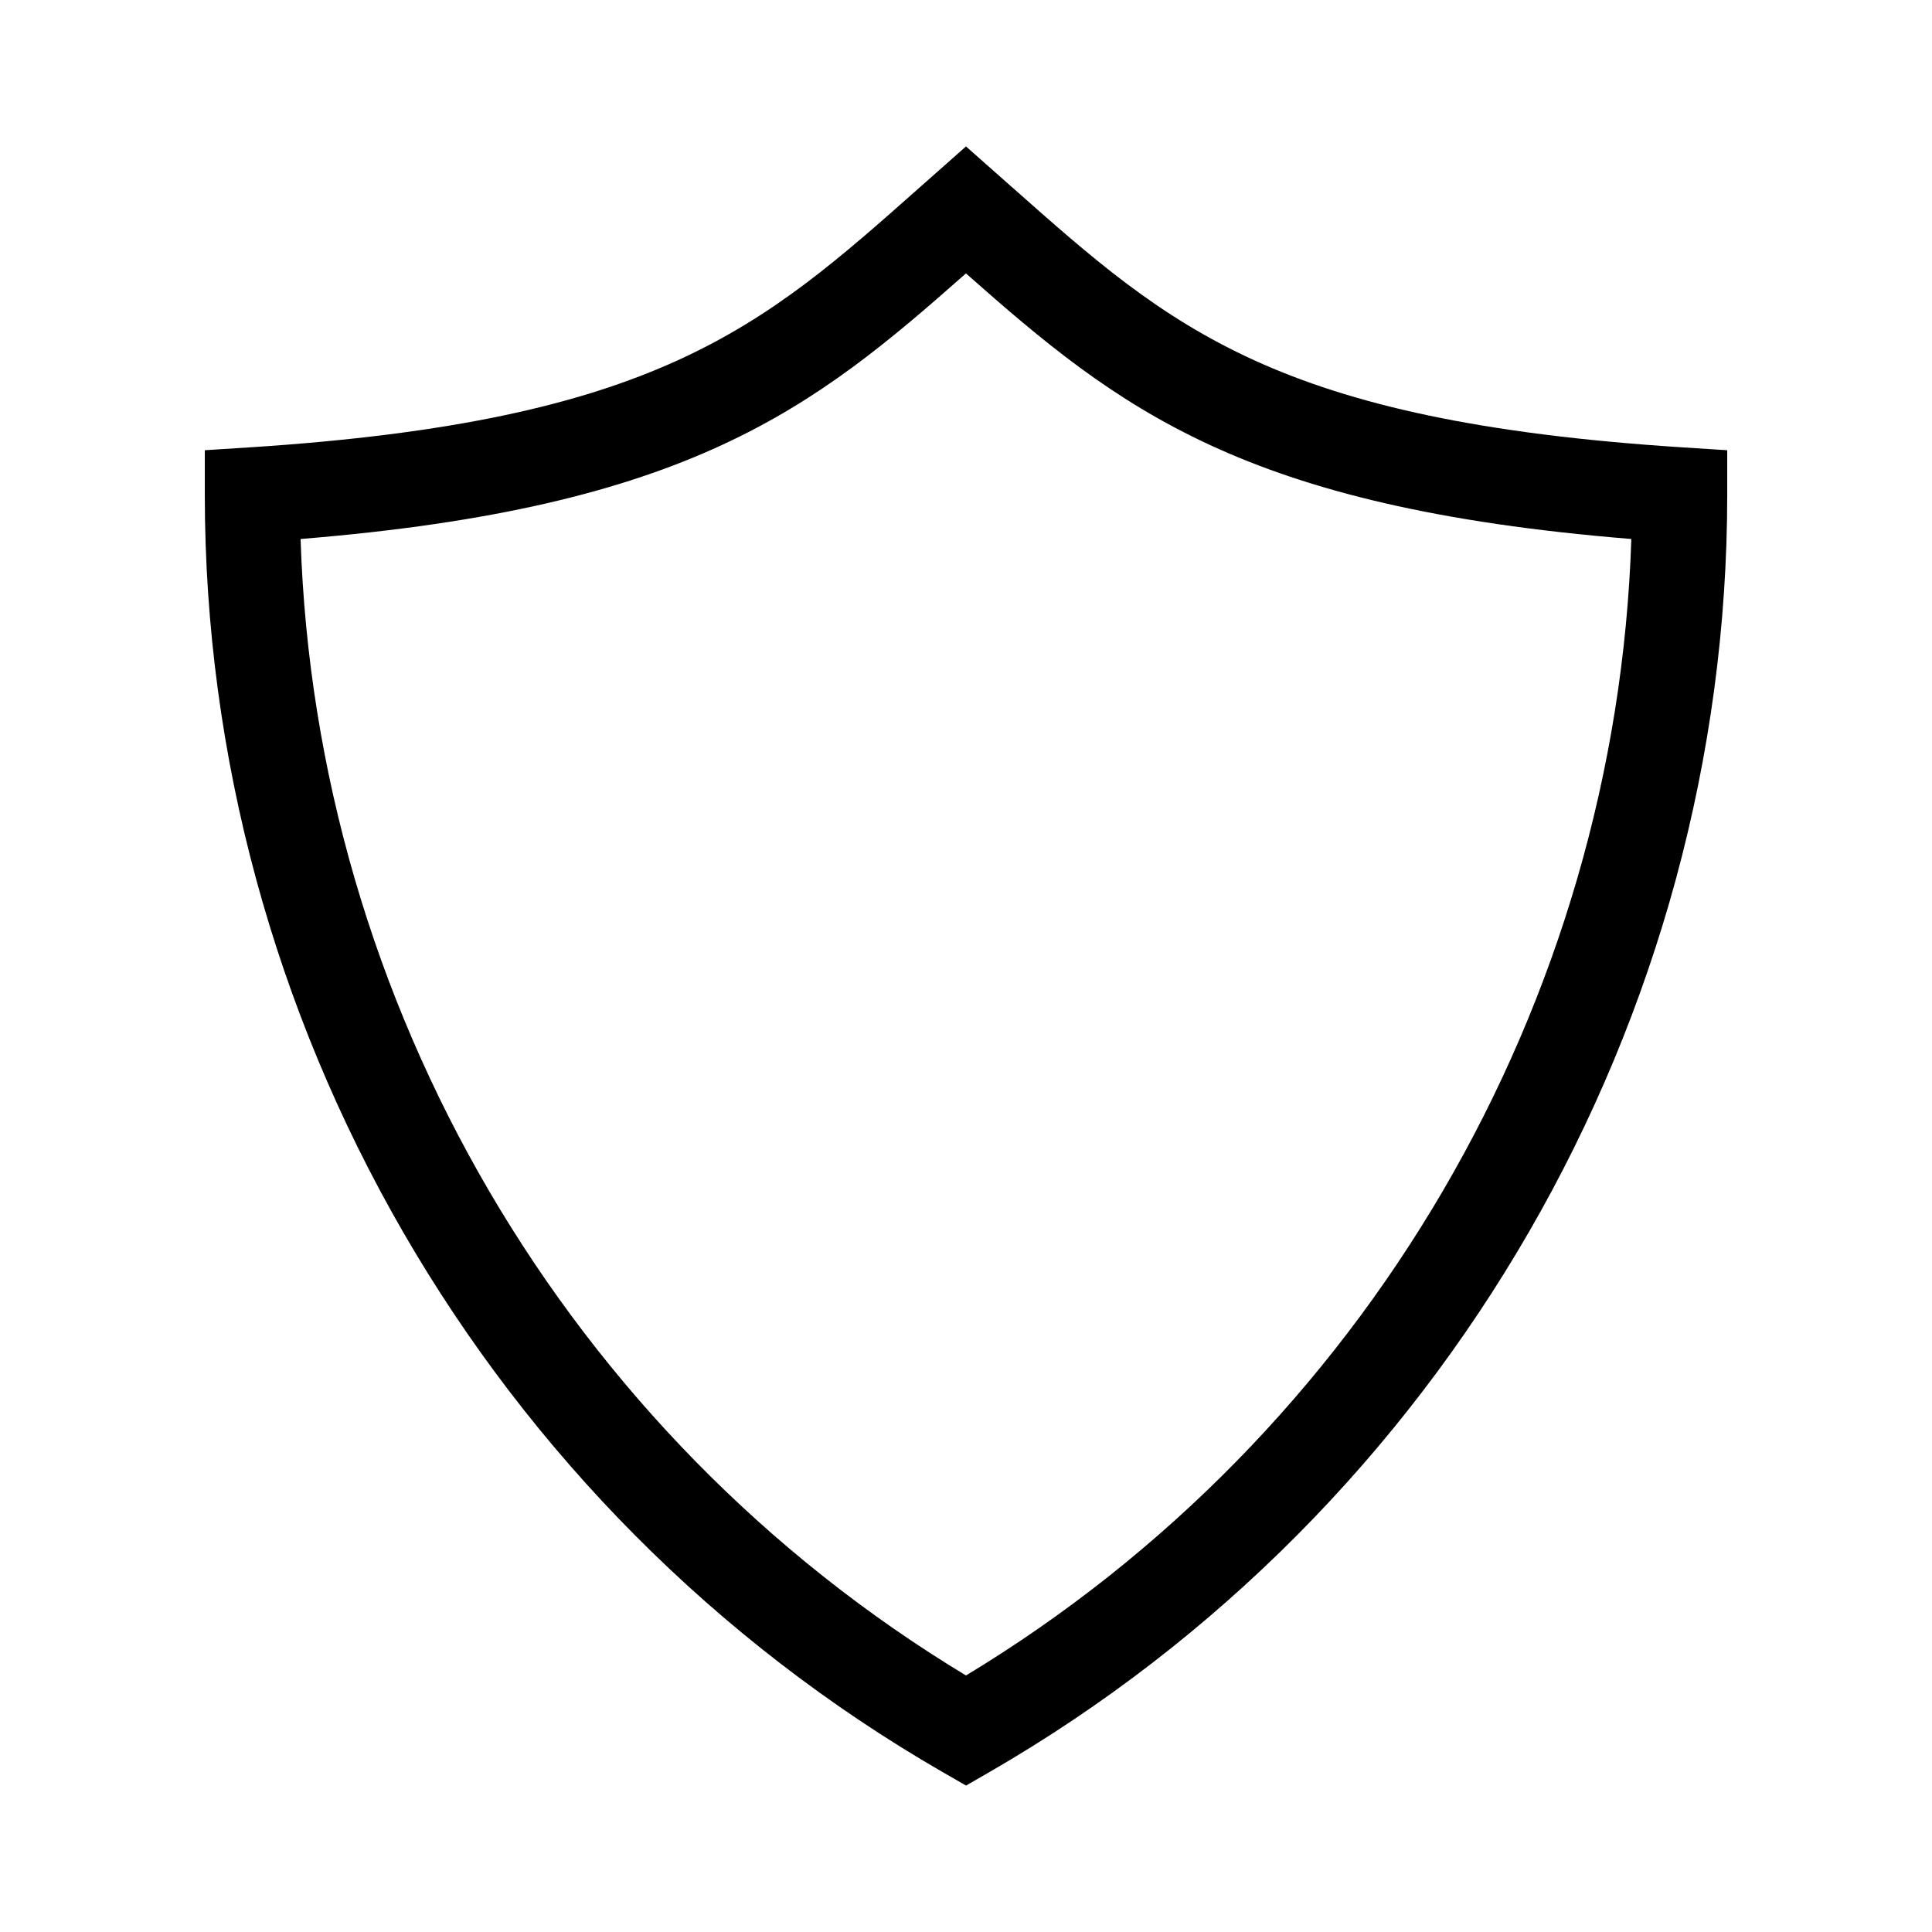 <?xml version="1.0" encoding="UTF-8"?>
<!-- The Best Svg Icon site in the world: iconSvg.co, Visit us! https://iconsvg.co -->
<svg fill="#000000" width="800px" height="800px" version="1.1" viewBox="144 144 512 512" xmlns="http://www.w3.org/2000/svg">
 <path d="m412.29 193.69-12.293-10.883-12.293 10.883c-42.02 37.281-69.777 61.918-177.64 68.871l-11.789 0.754v11.789c0 139.15 74.867 268.88 195.43 338.46l6.301 3.629 6.297-3.629c120.51-69.574 195.43-199.26 195.43-338.46v-11.789l-11.789-0.754c-107.86-6.953-135.62-31.59-177.64-68.871zm-12.293 394.33c-105.75-63.883-172.36-177.89-176.34-301.18 103.03-8.363 135.78-34.512 176.33-70.383 40.559 35.871 73.305 62.02 176.33 70.383-3.977 123.28-70.578 237.29-176.33 301.18z"/>
</svg>